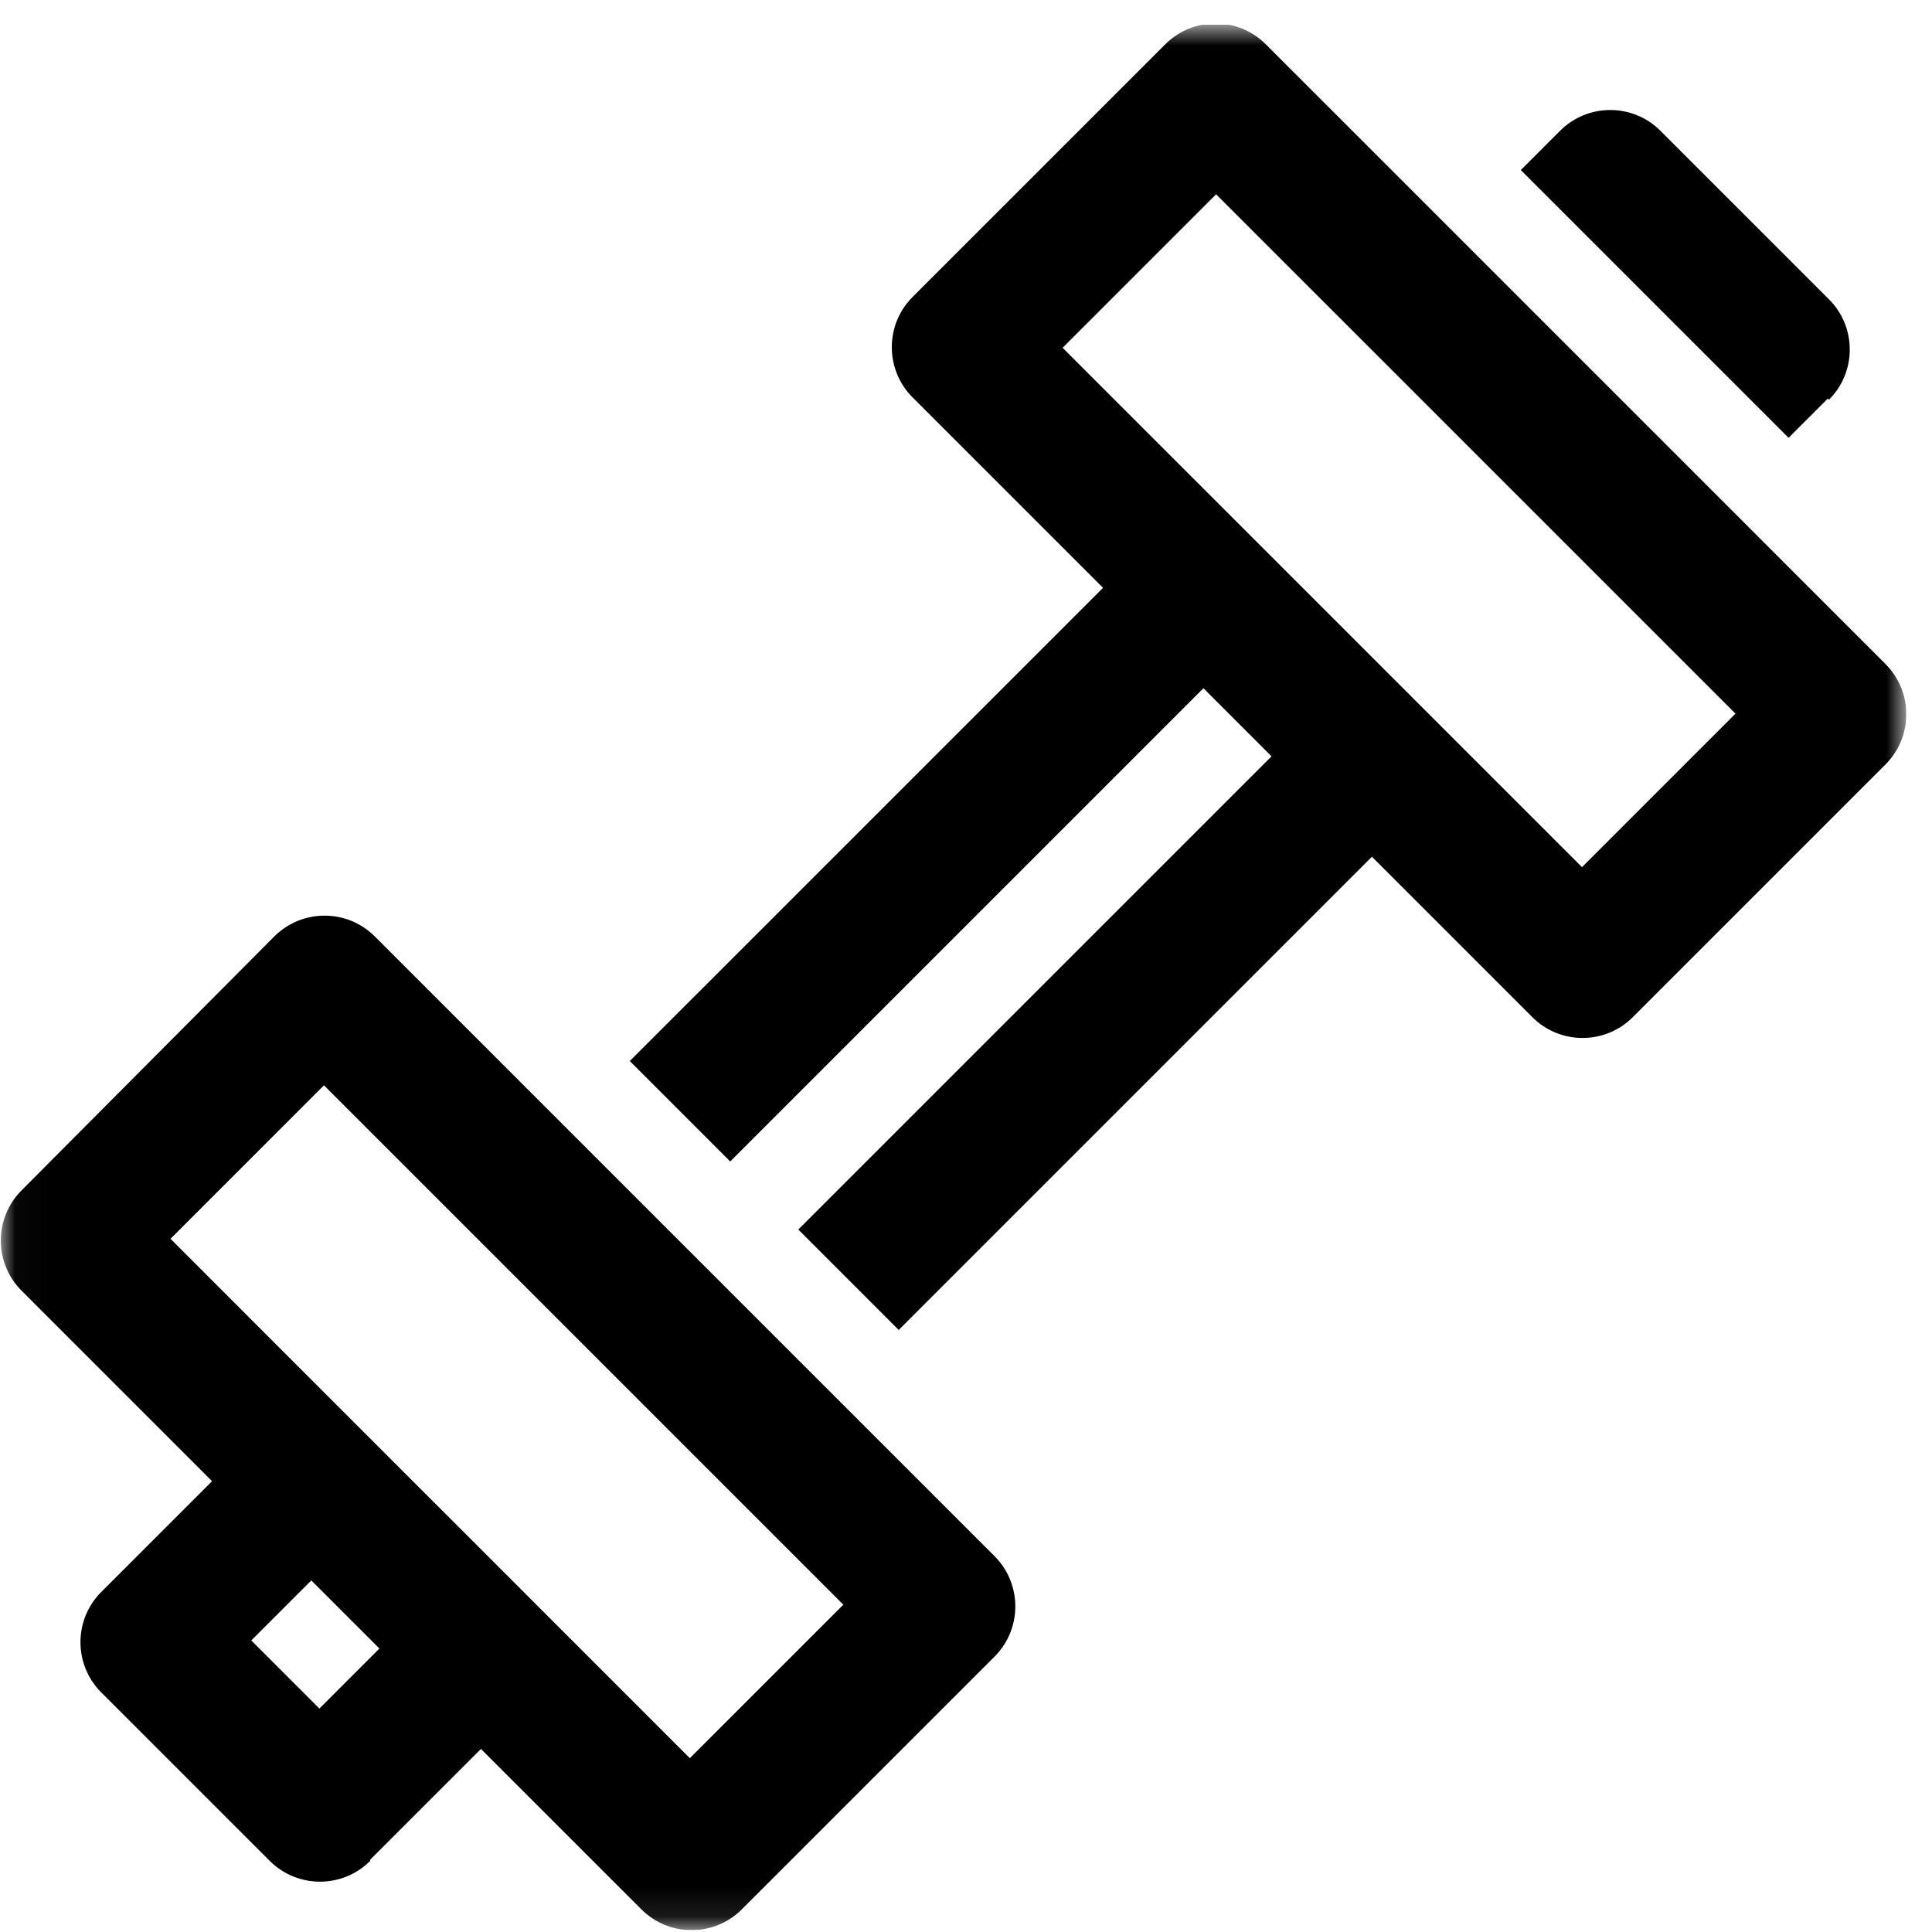 <svg xmlns="http://www.w3.org/2000/svg" width="64" height="64" viewBox="0 0 64 64" fill="none"><g clip-path="url(#clip0_1299_7494)"><mask id="mask0_1299_7494" style="mask-type:luminance" maskUnits="userSpaceOnUse" x="0" y="0" width="64" height="64"><path d="M63.15 0.816H0.027V63.9H63.15V0.816Z" fill="white"></path></mask><g mask="url(#mask0_1299_7494)"><path d="M60.587 13.241C61.505 12.323 61.505 10.832 60.587 9.915L55.005 4.333C54.087 3.415 52.596 3.415 51.679 4.333L50.379 5.633L59.249 14.503L60.549 13.203L60.587 13.241Z" fill="black"></path><path d="M12.262 61.606L15.932 57.936L21.247 63.25C22.164 64.168 23.655 64.168 24.573 63.25L32.946 54.877C33.863 53.96 33.863 52.469 32.946 51.551L30.155 48.76L27.631 46.237L24.305 42.911L22.049 40.655L18.723 37.329L15.894 34.499L12.415 31.02C11.497 30.103 10.006 30.103 9.088 31.02L0.716 39.431C-0.202 40.349 -0.202 41.84 0.716 42.758L7.024 49.066L3.354 52.736C2.436 53.654 2.436 55.145 3.354 56.063L8.936 61.645C9.853 62.562 11.344 62.562 12.262 61.645M19.22 54.61L15.894 51.283L13.638 49.028L10.312 45.702L5.648 41.037L10.732 35.952L15.397 40.617L18.723 43.943L20.979 46.199L24.305 49.525L27.937 53.157L22.852 58.242L19.22 54.61ZM10.312 52.354L12.568 54.61L10.58 56.598L8.324 54.342L10.312 52.354Z" fill="black"></path><path d="M39.865 22.799L42.121 25.055L26.445 40.73L29.771 44.057L45.447 28.381L50.761 33.696C51.679 34.613 53.17 34.613 54.087 33.696L62.46 25.323C63.378 24.405 63.378 22.914 62.46 21.997L59.669 19.206L57.146 16.682L53.82 13.356L51.564 11.1L48.238 7.774L45.409 4.945L41.929 1.466C41.012 0.548 39.521 0.548 38.603 1.466L30.23 9.838C29.313 10.756 29.313 12.247 30.23 13.165L36.539 19.473L20.863 35.148L24.189 38.475L39.865 22.799ZM48.773 25.093L45.447 21.767L43.191 19.511L39.865 16.185L35.2 11.521L40.285 6.436L44.95 11.1L48.276 14.426L50.532 16.682L53.858 20.008L57.49 23.64L52.405 28.725L48.773 25.093Z" fill="black"></path></g></g><defs><clipPath id="clip0_1299_7494"><rect width="63.122" height="63.122" fill="white" transform="translate(0.027 0.816)"></rect></clipPath></defs></svg>